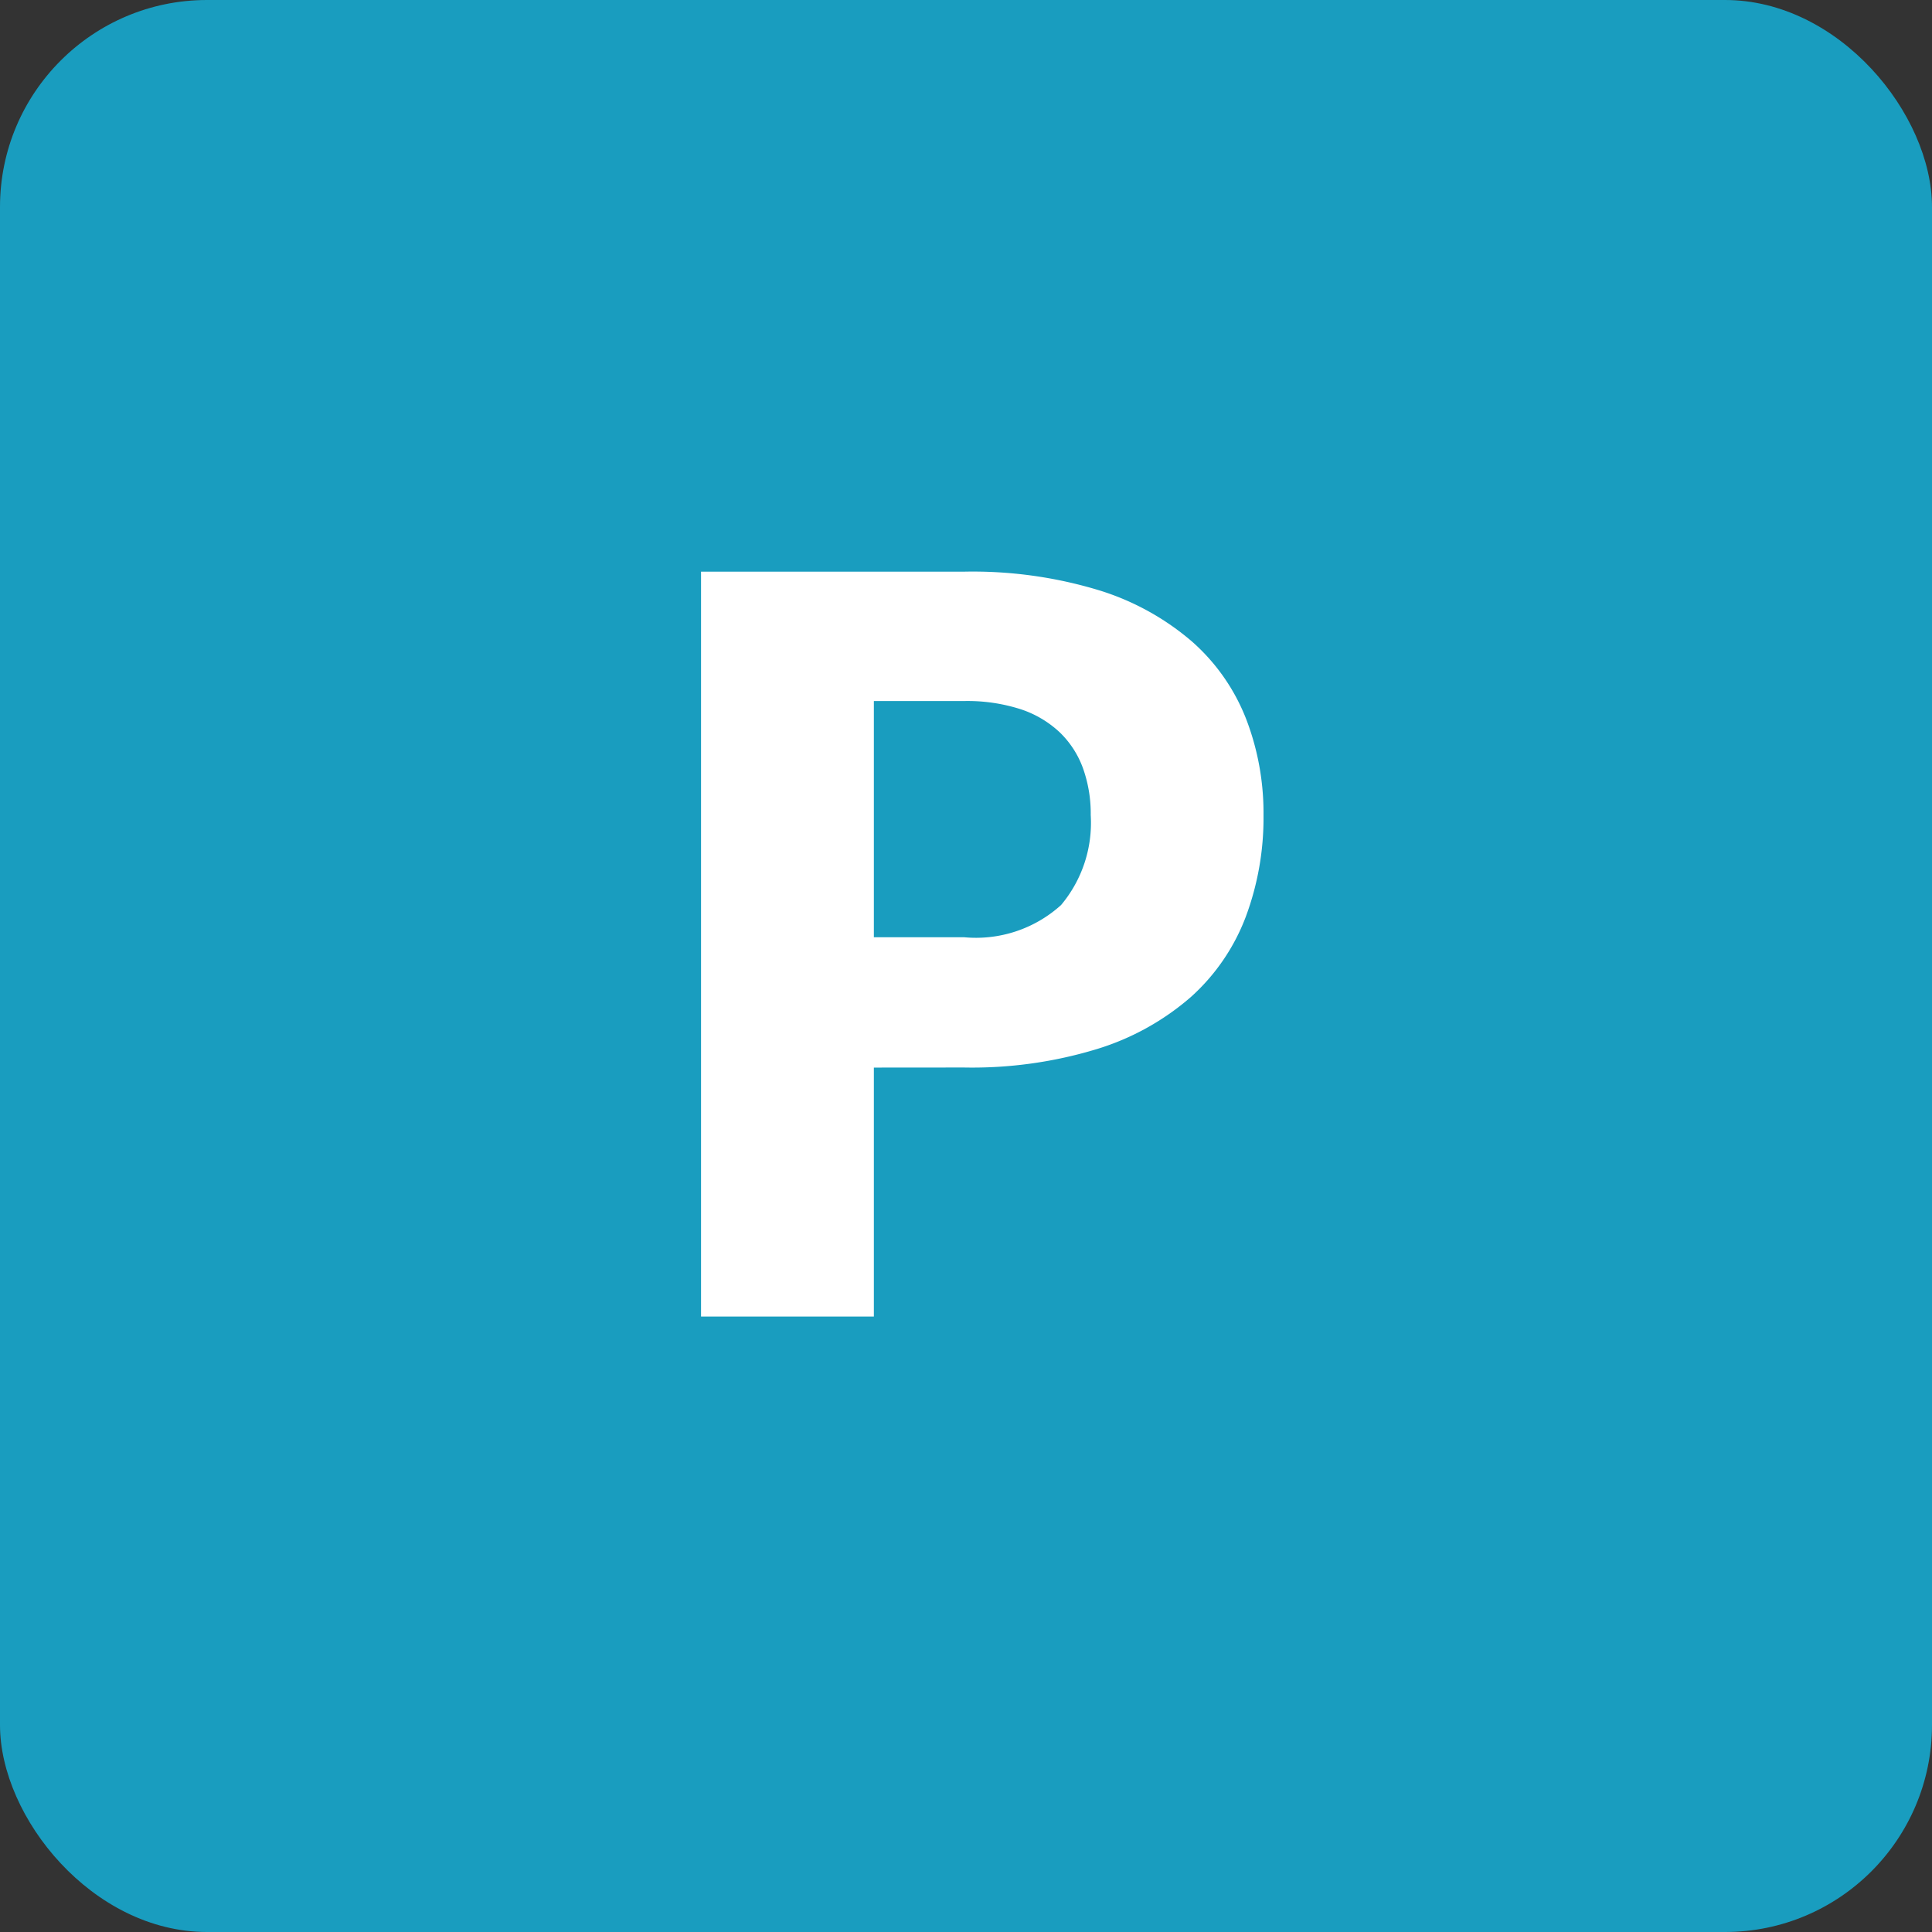 <?xml version="1.0" encoding="UTF-8"?> <svg xmlns="http://www.w3.org/2000/svg" width="79.37" height="79.37" viewBox="0 0 79.37 79.37"><rect x="0" y="0" width="79.37" height="79.37" fill="#333333" stroke="none"/><g transform="translate(39.685 39.685)"><g transform="translate(-39.685 -39.685)"><rect width="79.37" height="79.37" rx="8.504" fill="#199dbf"></rect><g transform="translate(0 0)"><path d="M35.9,43.858V54.085H28.8v-30.6H39.6a17.83,17.83,0,0,1,5.555.766,10.675,10.675,0,0,1,3.822,2.111,8.216,8.216,0,0,1,2.215,3.171,10.731,10.731,0,0,1,.715,3.948,11.608,11.608,0,0,1-.735,4.2,8.439,8.439,0,0,1-2.247,3.276,10.594,10.594,0,0,1-3.832,2.131,17.572,17.572,0,0,1-5.493.767Zm0-5.355H39.6a5.211,5.211,0,0,0,3.991-1.323,5.253,5.253,0,0,0,1.218-3.7,5.528,5.528,0,0,0-.315-1.911,3.88,3.88,0,0,0-.956-1.481,4.3,4.3,0,0,0-1.617-.955A7.151,7.151,0,0,0,39.6,28.8H35.9Z" fill="#fff"></path></g></g></g></svg> 